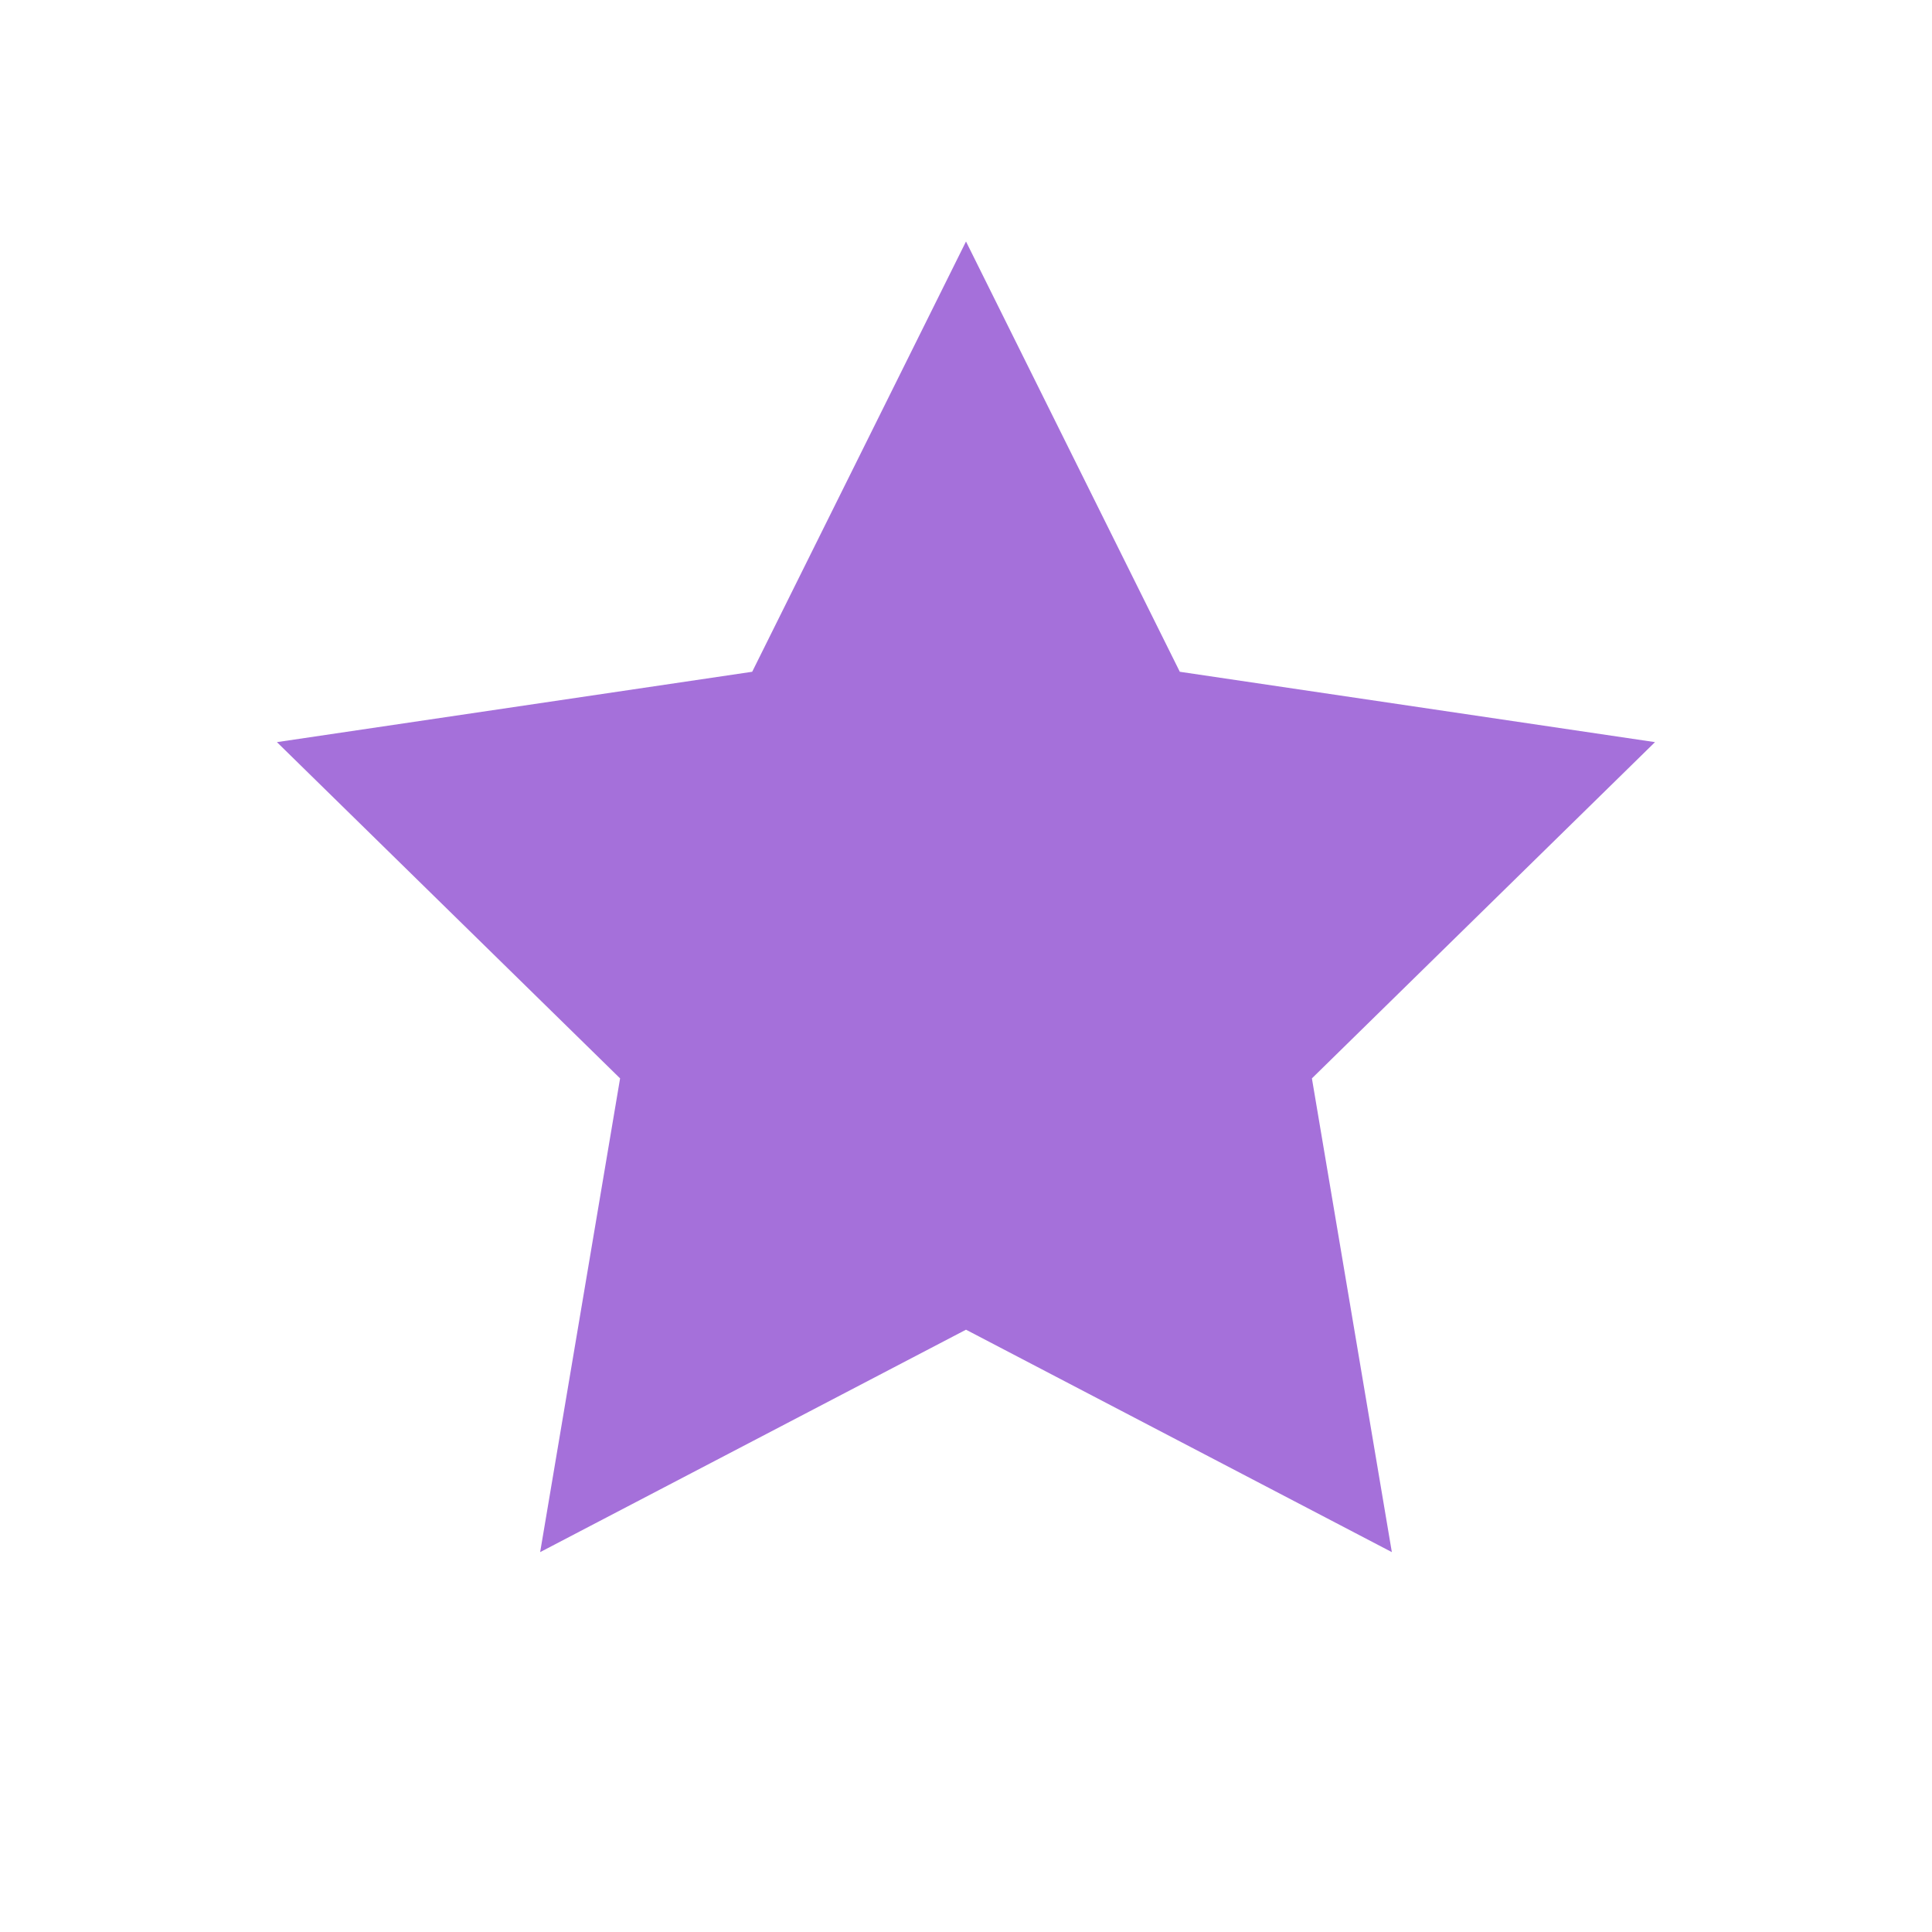 <svg width="24" height="24" viewBox="0 0 24 24" fill="none" xmlns="http://www.w3.org/2000/svg">
<g id="ic-star">
<path id="Star 1" d="M12 3L14.656 8.345L20.559 9.219L16.297 13.396L17.29 19.281L12 16.518L6.71 19.281L7.703 13.396L3.44 9.219L9.344 8.345L12 3Z" fill="#A570DA"/>
</g>
</svg>
